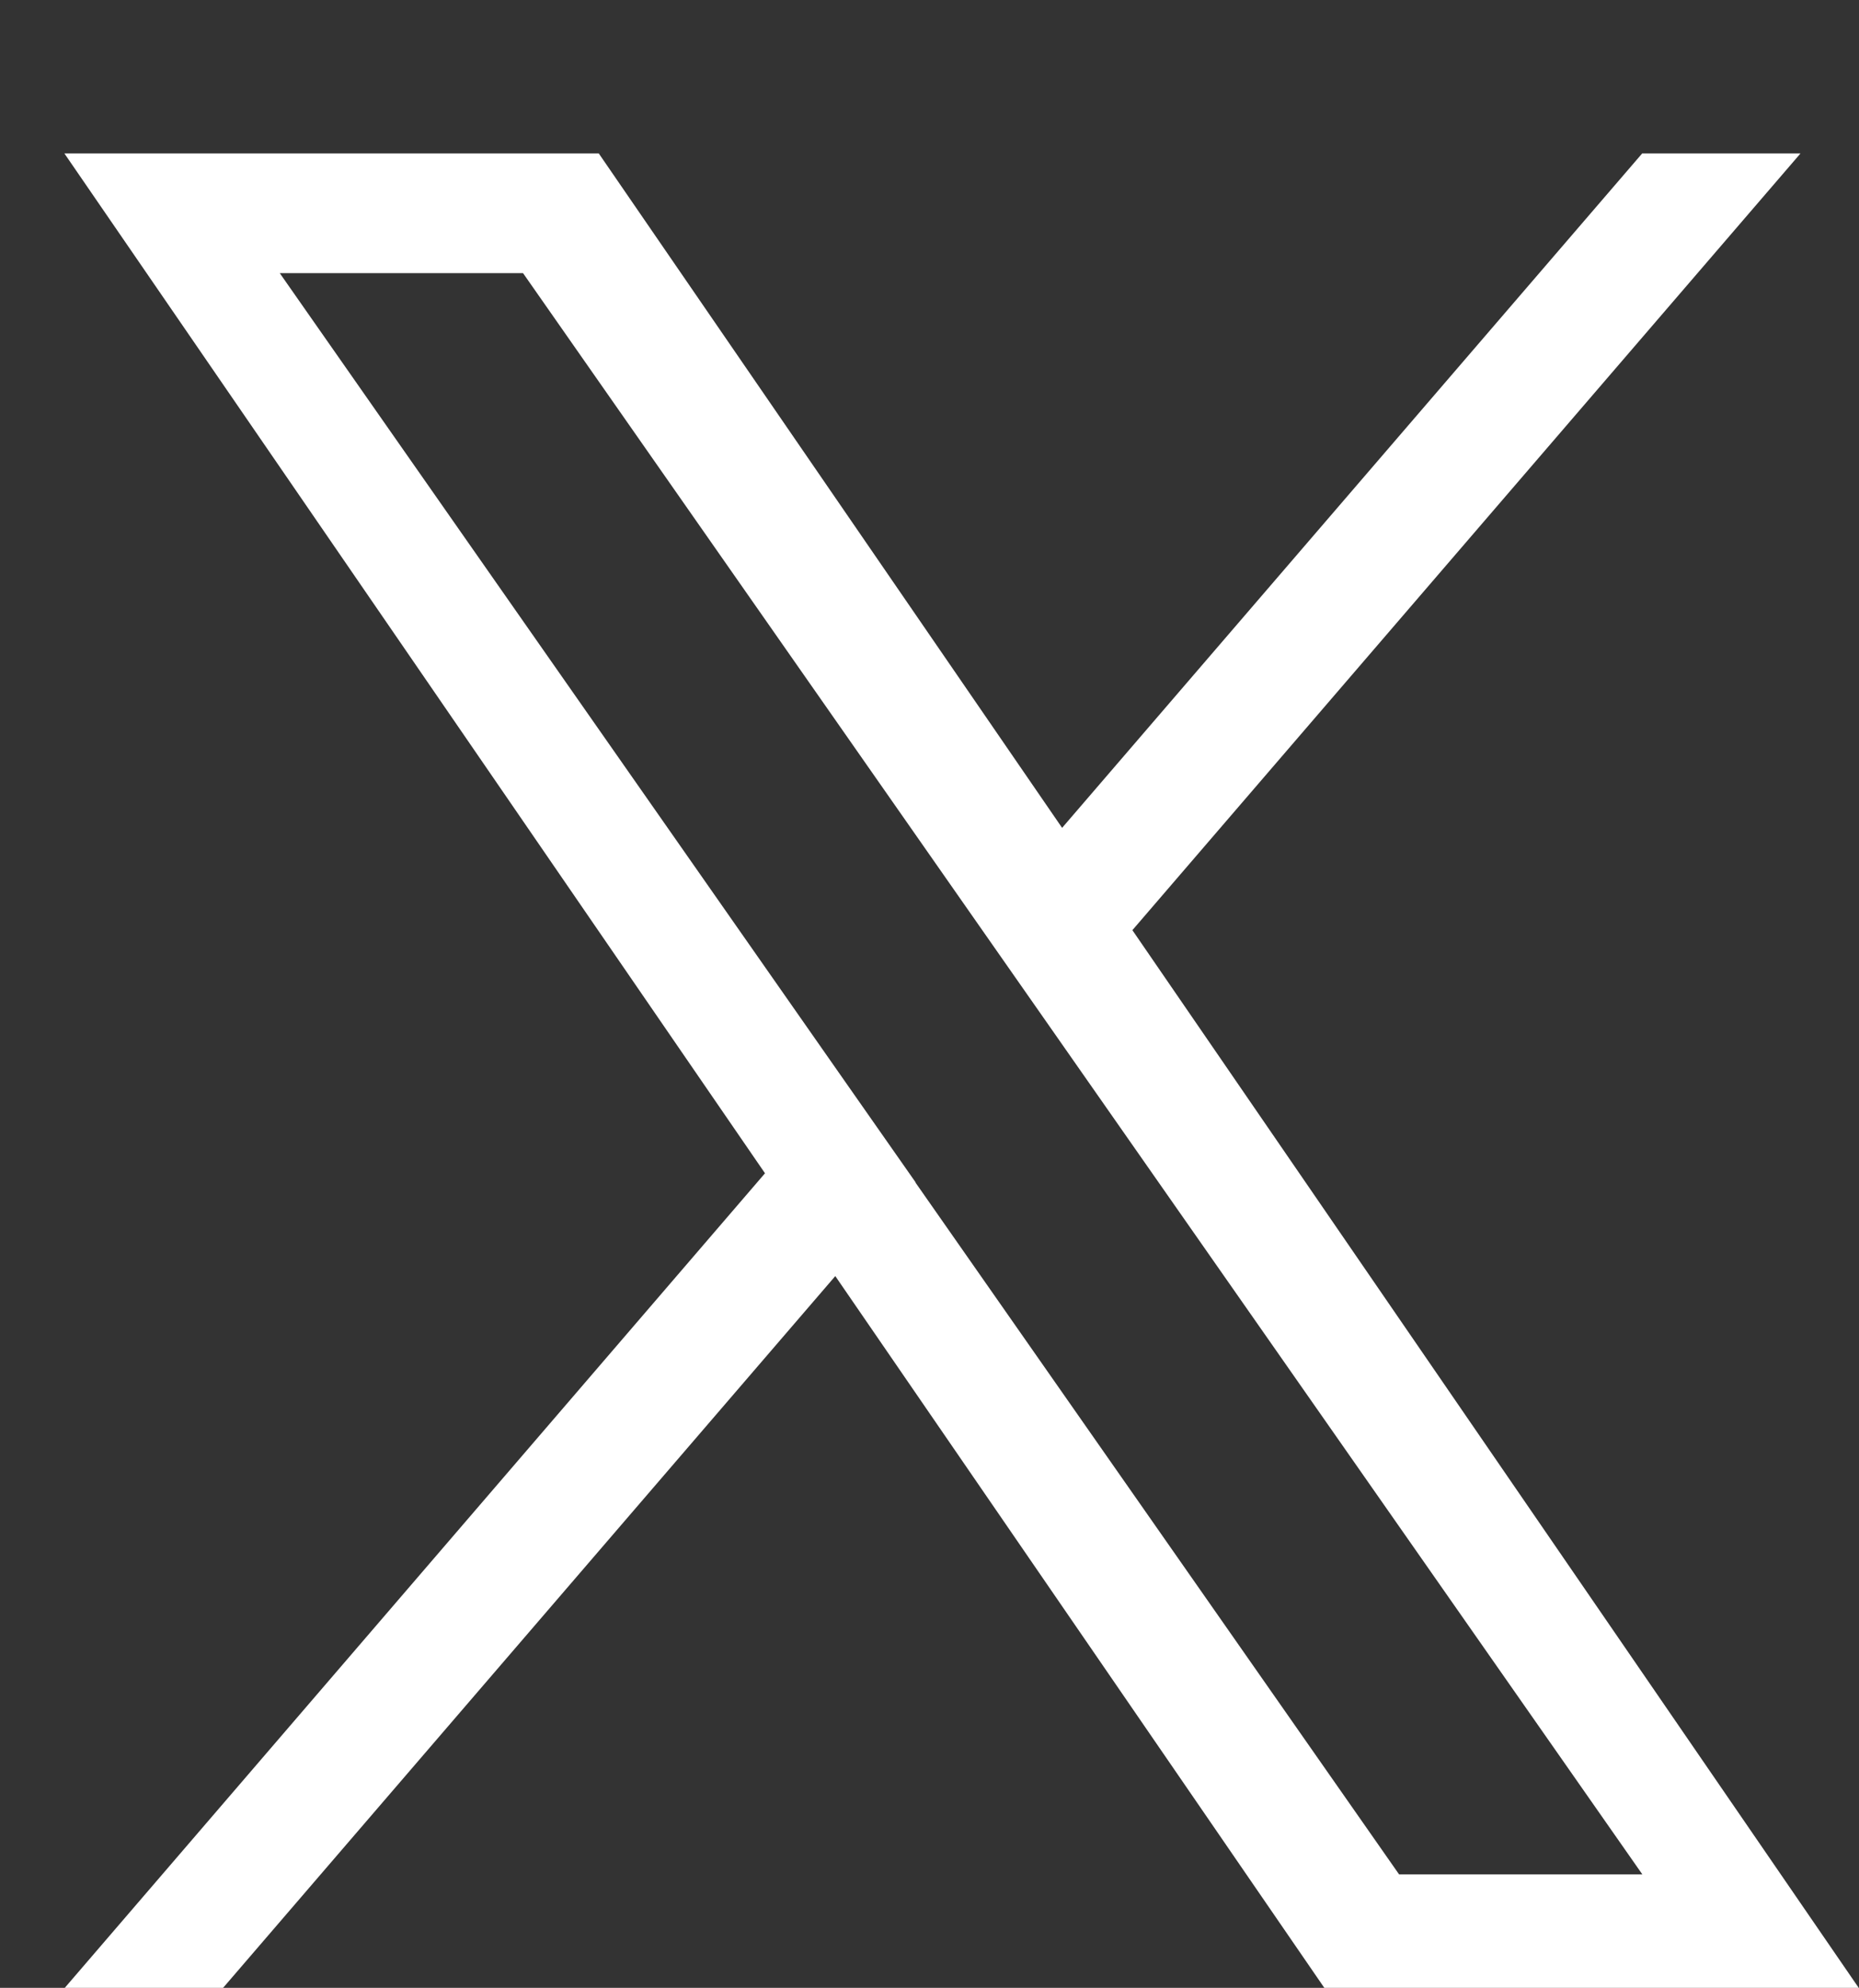 <svg xmlns="http://www.w3.org/2000/svg" width="18.646" height="19.935" viewBox="0 0 18.646 19.935">
  <rect x="0" y="0" width="18.646" height="19.935" fill="#333333" stroke="none"/>
  <g id="グループ_287" data-name="グループ 287" transform="translate(15634 8156)">
    <path id="logo" d="M10.712,7.789,17.413,0H15.825L10.007,6.763,5.36,0H0L7.027,10.227,0,18.4H1.588l6.144-7.142L12.64,18.4H18L10.712,7.789ZM8.537,10.317,7.825,9.3,2.16,1.2H4.6l4.572,6.54.712,1.018,5.943,8.5H13.387l-4.85-6.937Z" transform="translate(-15633.354 -8154.461)" fill="#fff"/>
    <rect id="長方形_386" data-name="長方形 386" width="18" height="2" transform="translate(-15634 -8156)" fill="#fff" opacity="0"/>
  </g>
</svg>
